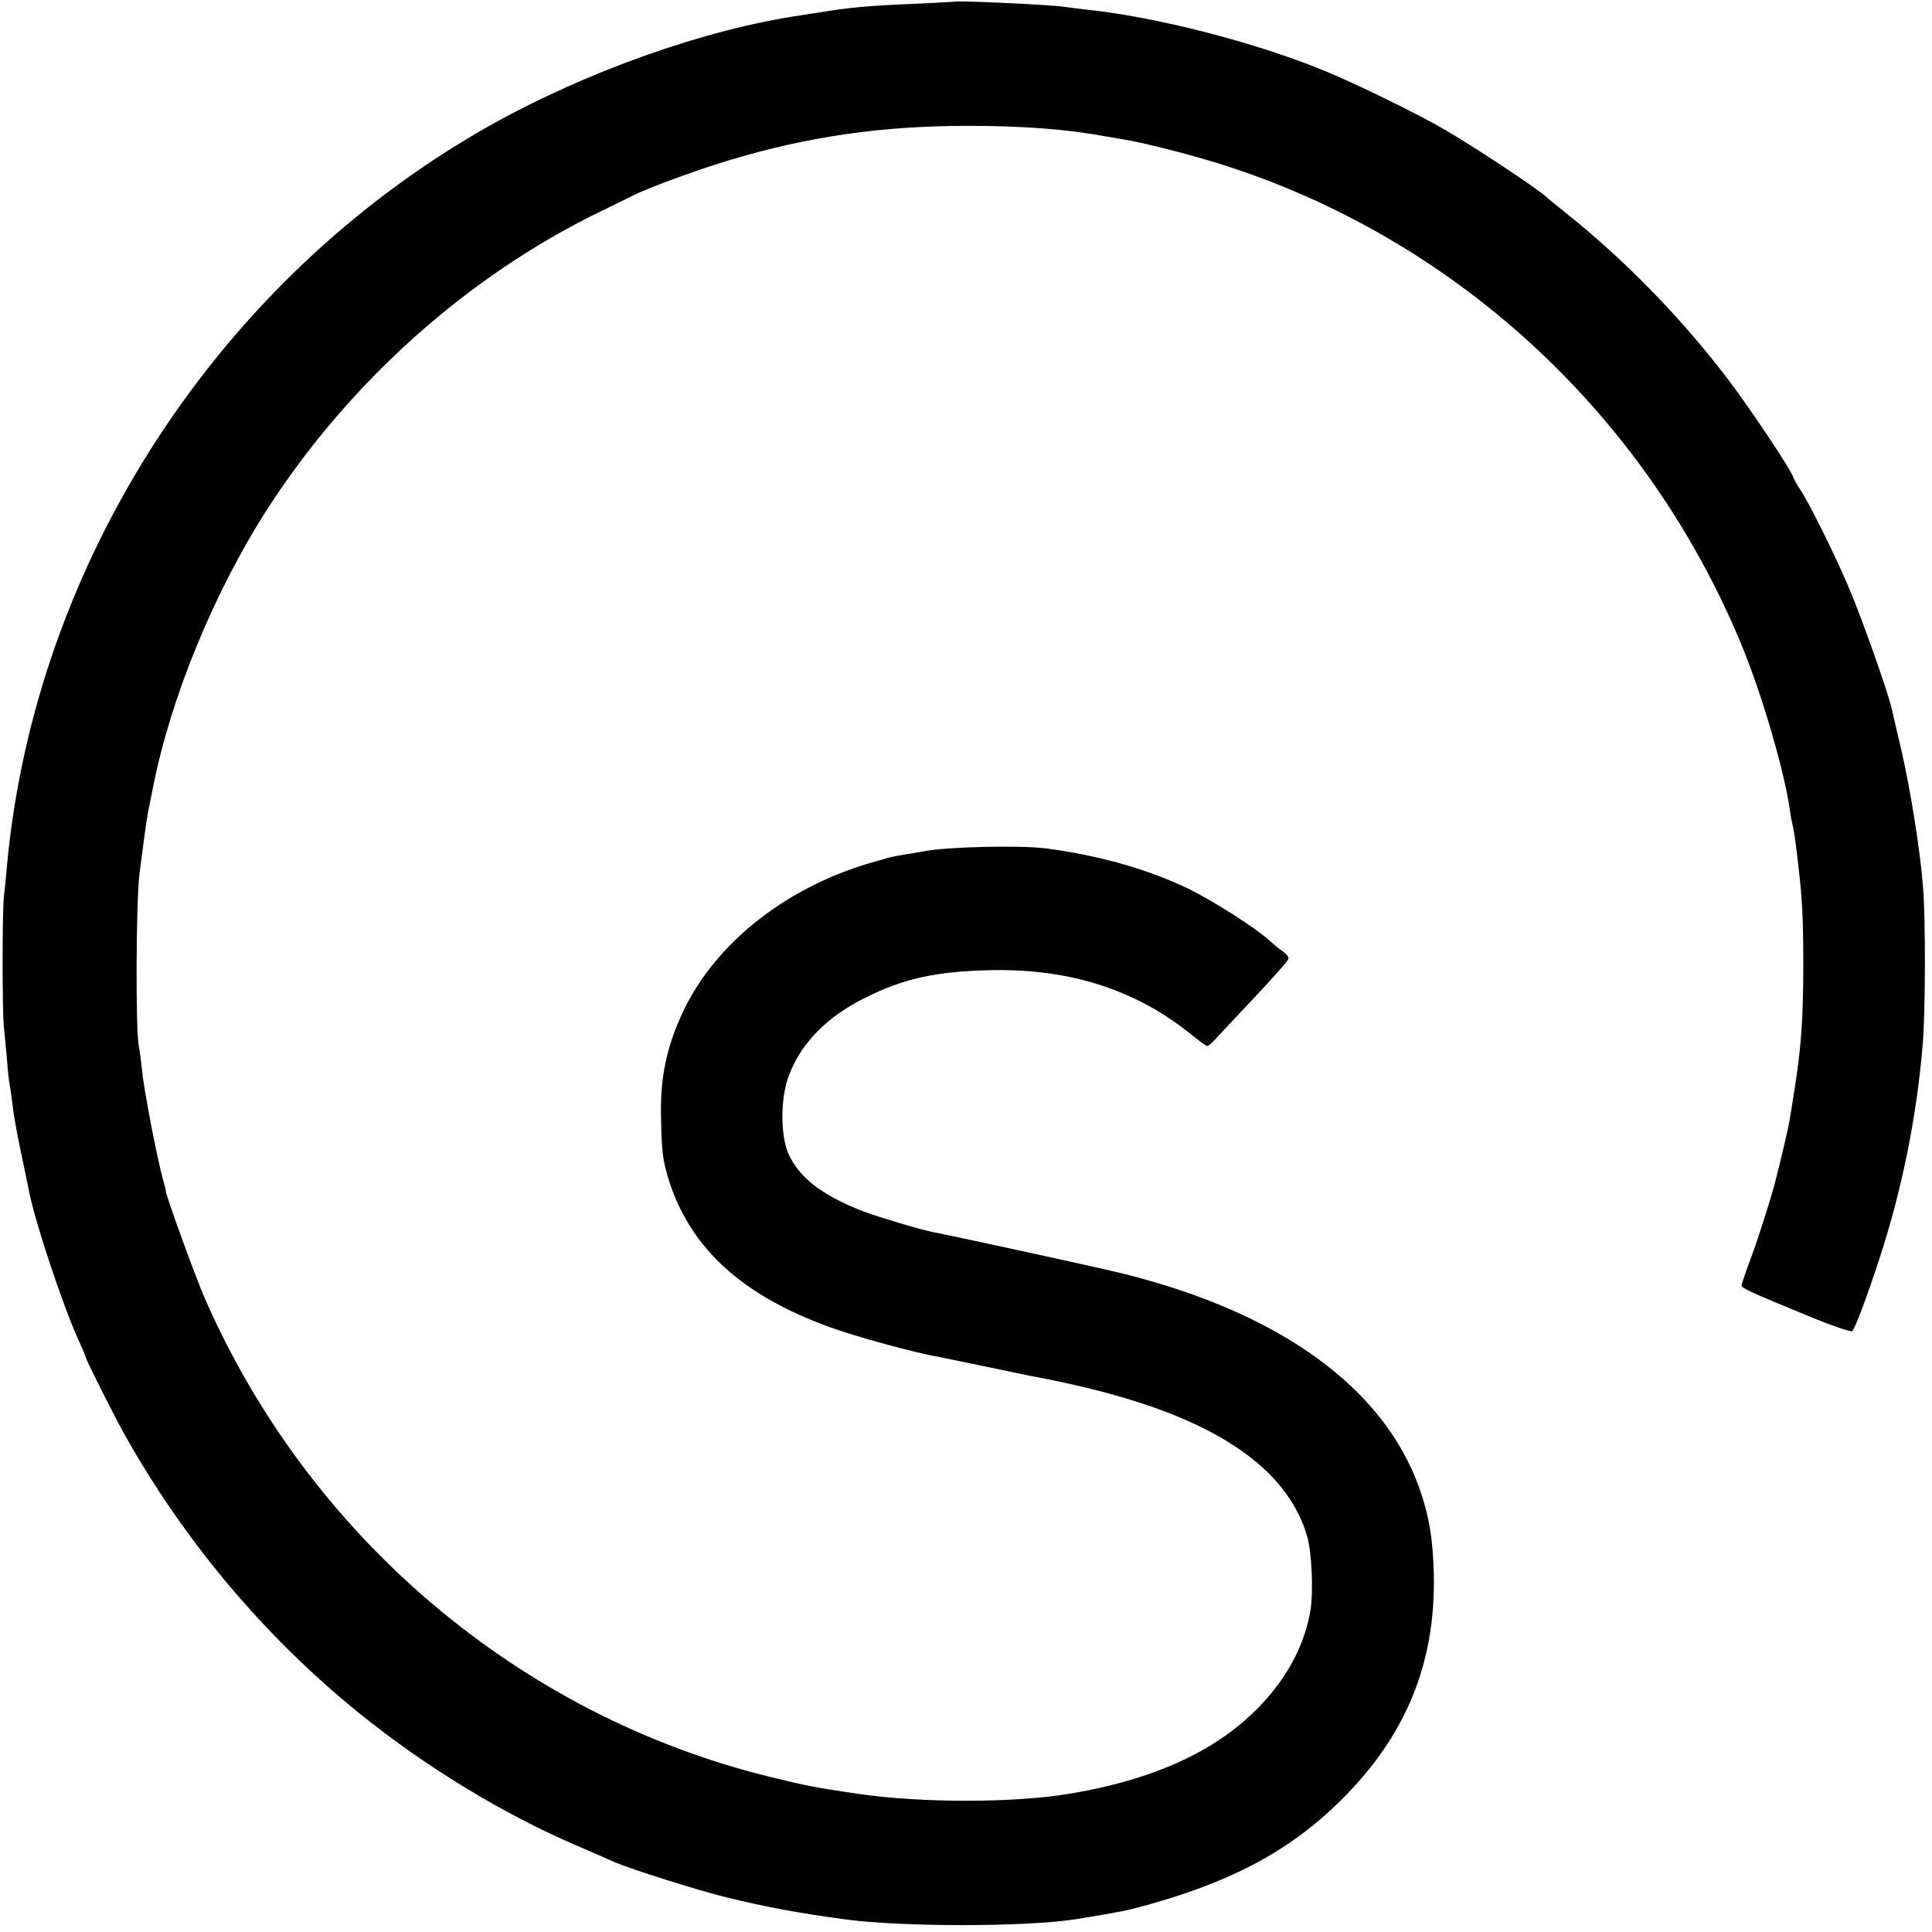 <svg version="1" xmlns="http://www.w3.org/2000/svg" width="933.333" height="933.333" viewBox="0 0 700 700"><path d="M345.7.6c-.1.1-6.7.4-14.7.8-15.6.6-24.1 1.4-34.1 3.1-1.3.2-4.2.6-6.4 1-34.8 5-78.4 20.5-113.4 40.2C79.4 100.9 12.6 203.5 2.5 314c-.3 3.6-.8 8.5-1.1 11-.6 5.6-.6 42.2 0 47 .2 1.9.7 7.1 1.1 11.5.3 4.4.8 8.7 1 9.5.2.8.6 4 1 7 .3 3.1 1.7 11 3.1 17.5 1.4 6.6 2.7 13.1 3 14.5 2.2 11.1 12.3 41.4 17.8 53.4 1.4 3.1 2.6 5.9 2.6 6.2 0 .8 10.1 20.9 14 27.9 21.7 38.8 50.7 73.3 85 101.1 23.7 19.2 51.8 36.4 78.5 47.9 6.1 2.6 12.4 5.4 14.2 6.2 6.4 2.7 30.1 10.2 40.3 12.7 15.2 3.7 26.1 5.7 43 8 20.3 2.8 65.6 2.8 83.5 0 9-1.4 17.9-3 21-3.8 33.9-8.8 56.1-20.3 75.1-39.1 23.7-23.3 34.6-49.8 33.9-82-.3-13.2-1.8-21.6-5.3-31.5-13-36.2-50.2-63.2-106.7-77.4-7.9-2-57-12.7-69.5-15.2-5-1-19.6-5.4-25.5-7.6-14.6-5.7-22.9-12.1-26.8-20.7-3-6.8-3-20.4.2-28.6 4.4-11.6 13.7-21.1 27.6-28 14-7 25.7-9.6 46-10 28.6-.5 52.6 7.3 72.7 23.8 2.5 2 4.8 3.7 5.2 3.7.4 0 1.8-1.2 3.2-2.7 1.4-1.6 7.8-8.4 14.2-15.2 6.4-6.8 11.8-12.9 12-13.6.2-.7-.7-1.9-2-2.8-1.3-.8-3.6-2.8-5.3-4.3-4.9-4.4-19.5-13.7-28.5-18.2-14.6-7.1-32.7-12.3-52-14.8-9.1-1.2-35.9-.6-44 1-.8.1-3.7.7-6.5 1.1-5.9 1-4.9.8-10.5 2.4-31.9 8.6-58.5 29.2-70.5 54.6-6 12.8-8.3 23.8-8 38 .2 13.3.7 16.4 3.1 23.9 8 24.3 26.6 41.1 58.2 52.5 9.2 3.4 31.3 9.4 39.2 10.7 1.4.3 8.8 1.8 16.5 3.4 7.7 1.6 15.2 3.2 16.8 3.5 12.3 2.3 22.8 4.7 32.7 7.6 38.5 11.1 61 27.9 67.6 50.5 1.7 5.9 2.3 19.9 1.2 26.9-2.8 16.8-13.6 33-30.3 45-14.3 10.3-33.4 17.5-57 21.4-20.4 3.4-53.8 3.4-76.9 0-15.4-2.3-18.2-2.8-31.6-6.1-90.6-22.2-166.9-86.8-204.8-173.4-3.3-7.5-14.7-38.9-14.1-38.9.1 0-.4-1.8-1-4-2-6.9-7-32.8-7.6-39.5-.4-3.6-.9-7.6-1.2-9-1.2-5.7-1-51.8.2-62 2.5-19.6 2.7-20.7 4-27 .3-1.4.7-3.4.9-4.5C61.9 252.3 78 213.4 97.8 183c29.6-45.3 71.9-83 119.2-106.1 5.8-2.8 11.3-5.5 12.2-6 5.1-2.6 23.1-9.3 34.9-12.8 28.4-8.6 55.4-12.5 86.4-12.5 20.1 0 35.9 1.2 50 3.8 1.1.2 4 .7 6.5 1.1 8.1 1.3 28.3 6.5 40 10.5 82.9 27.7 149.9 90.6 183.8 172.2 7.5 18.1 15.7 46 17.7 60.3.3 2.2.8 4.7 1 5.5.7 2.4 2.6 17.7 3.2 26 .9 10.4.9 36.5 0 48.4-.7 9.6-1.5 15.4-4.3 32.6-.5 2.8-3 13.6-4.9 21-1.7 6.8-6.2 20.9-9 28.5-1.9 5.1-3.5 9.7-3.5 10.2 0 1 2.7 2.3 24.4 11.2 8.2 3.4 15.3 5.8 15.7 5.4 1.1-1.1 5.5-12.9 10-26.7 8.1-24.9 13.5-51.6 15.6-78.1.9-11.2 1-44.1.1-55.5-1-13.4-4.6-35.9-7.8-49.8-1.7-7-3.2-13.8-3.5-15.1-1.6-6.8-10.9-33.1-15.6-44.1-5.4-12.8-14.8-31.5-17.9-36-.9-1.4-2-3.3-2.3-4.2-1.1-3.1-15.4-24.5-23.4-35.1-16.7-22-37-42.9-57.8-59.6-3.8-3.1-7.2-5.8-7.5-6.1-2.4-2.6-24.4-17.3-37.5-25-8.8-5.2-32.8-17-44-21.5-25.1-10.3-61.2-19.5-85.8-22-3.2-.4-6.7-.8-7.9-1-3.4-.7-39.5-2.4-40.1-1.9z"/></svg>